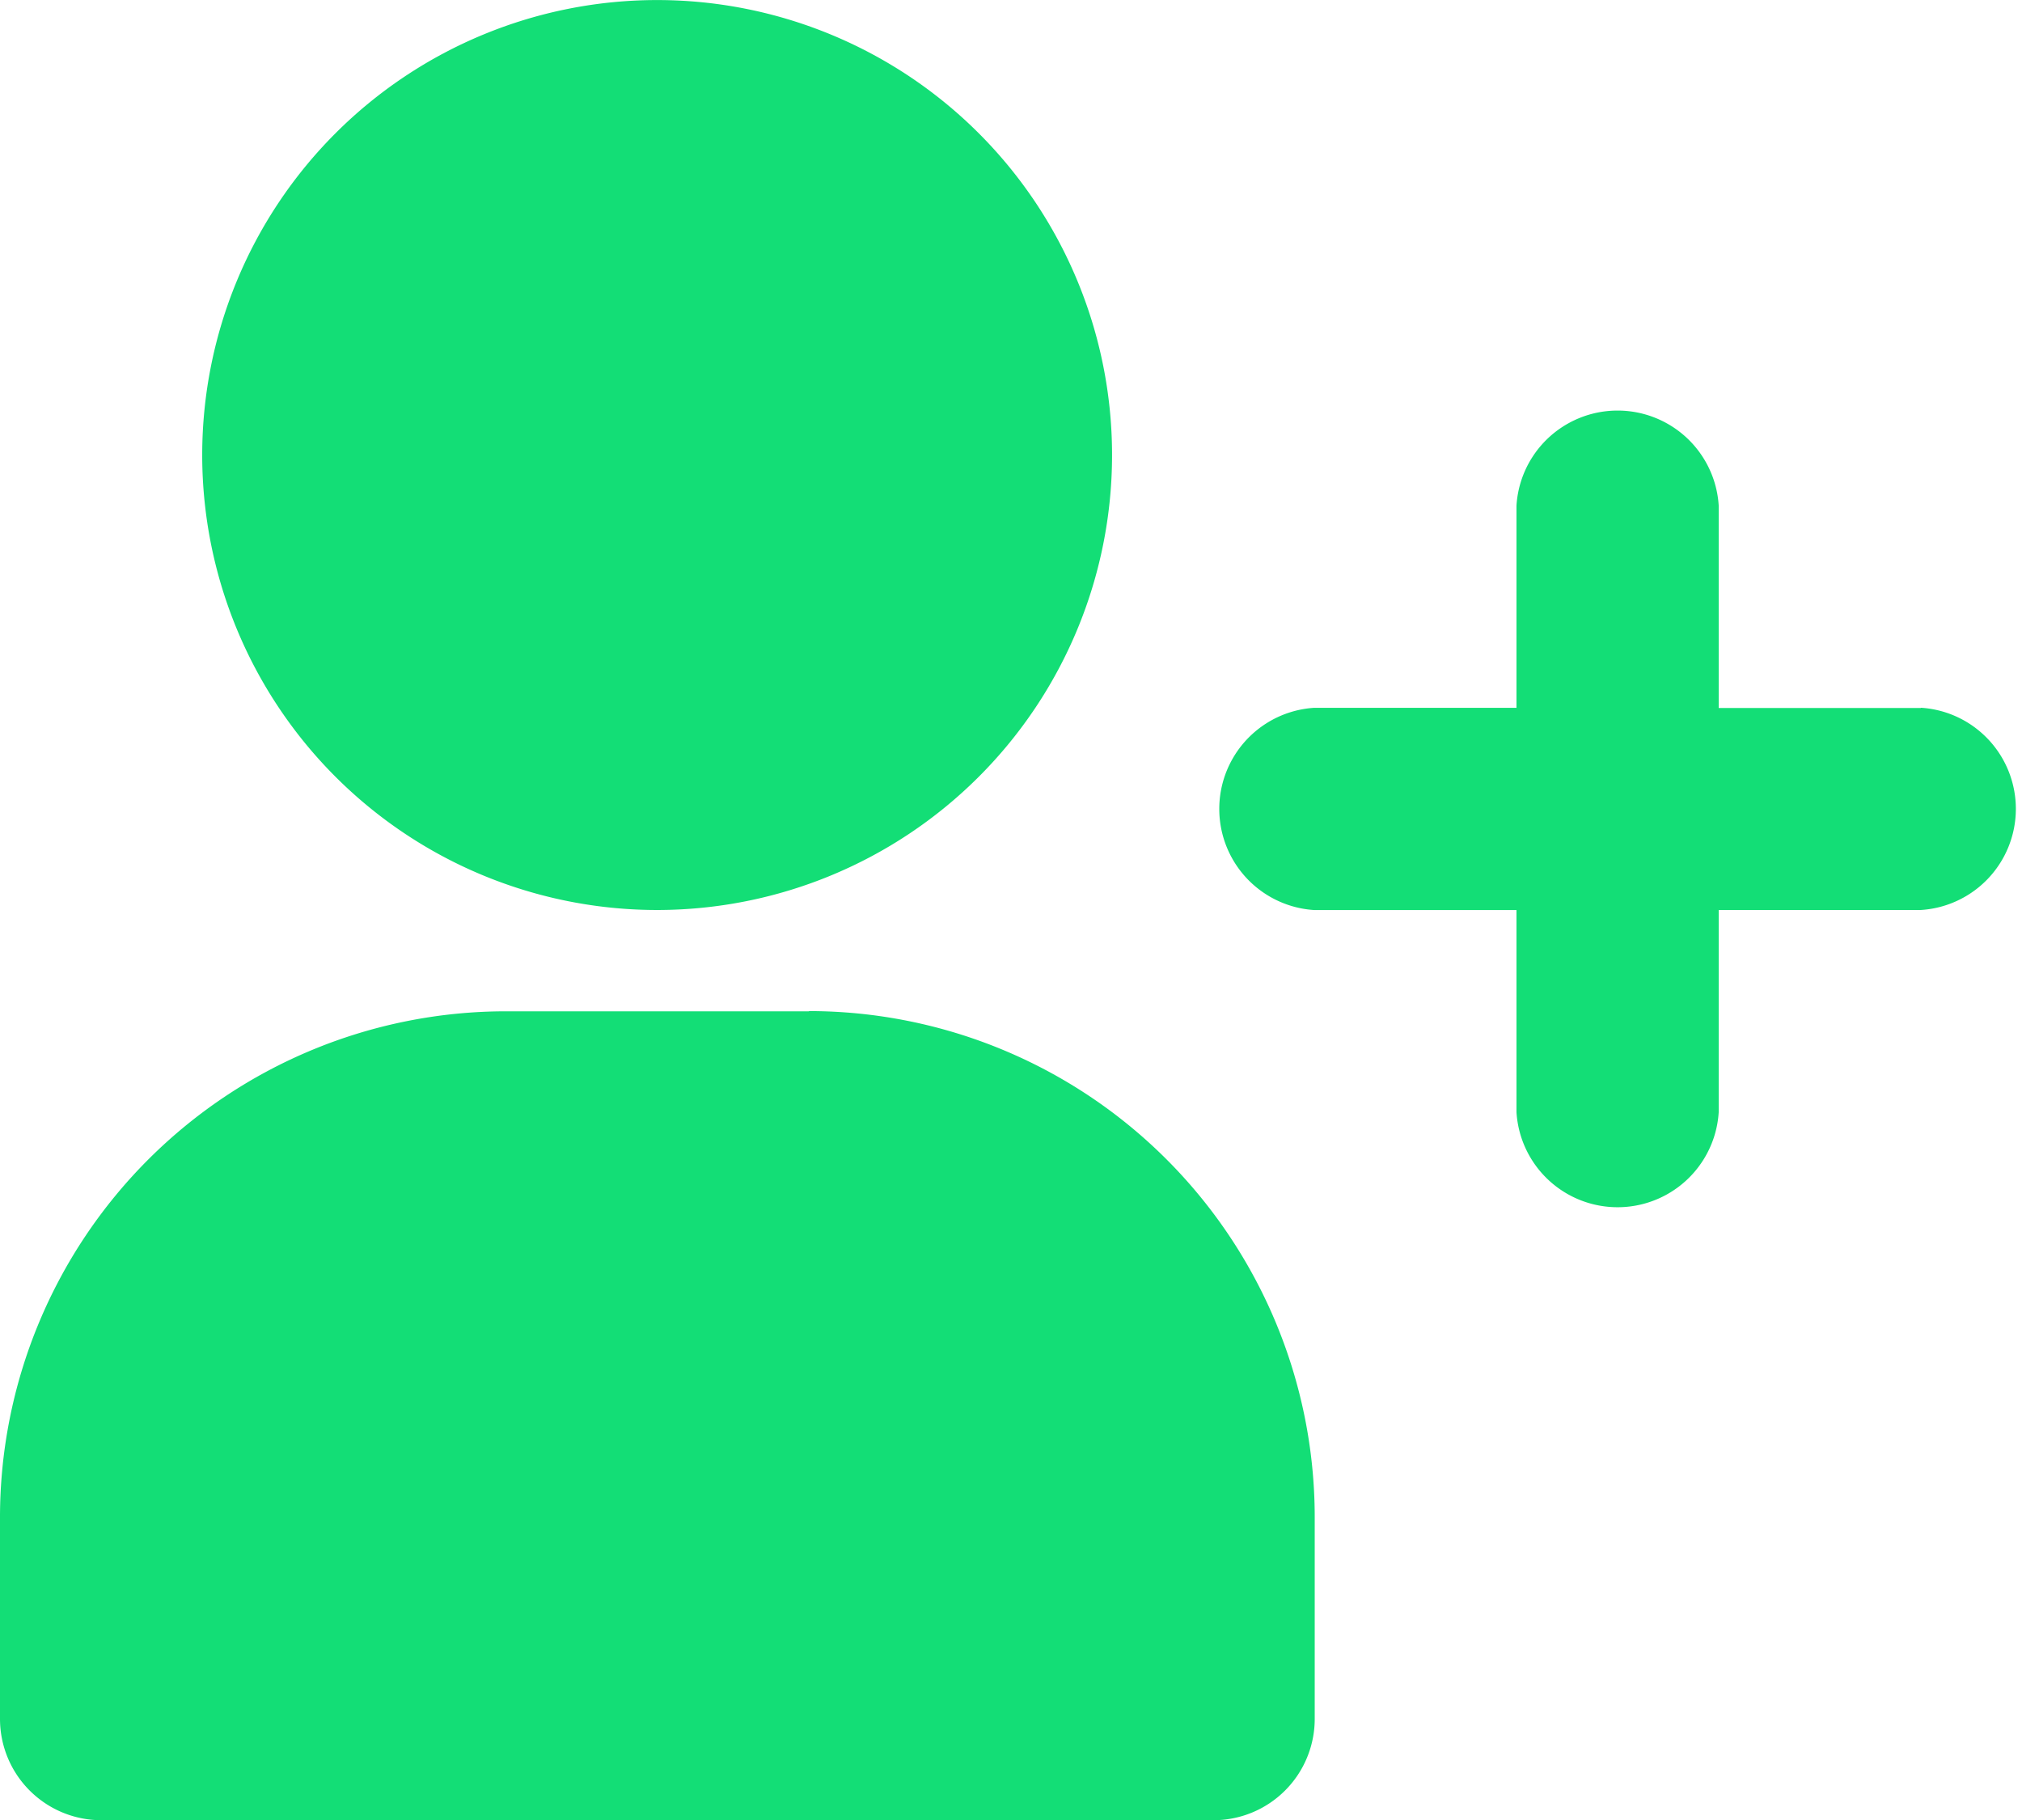 <svg xmlns="http://www.w3.org/2000/svg" width="35.927" height="32.334" viewBox="0 0 35.927 32.334"><path d="M11.676,16.167A8.083,8.083,0,1,0,3.593,8.083,8.083,8.083,0,0,0,11.676,16.167Zm2.694,1.8H8.982A8.992,8.992,0,0,0,0,26.945v3.593a1.8,1.8,0,0,0,1.8,1.8h19.76a1.8,1.8,0,0,0,1.8-1.8V26.945a8.992,8.992,0,0,0-8.982-8.982Zm19.76-5.389H30.538V8.982a1.8,1.8,0,0,0-3.593,0v3.593H23.352a1.8,1.8,0,0,0,0,3.593h3.593V19.76a1.8,1.8,0,0,0,3.593,0V16.167H34.13a1.8,1.8,0,0,0,0-3.593Z" fill="#13de76"/></svg>